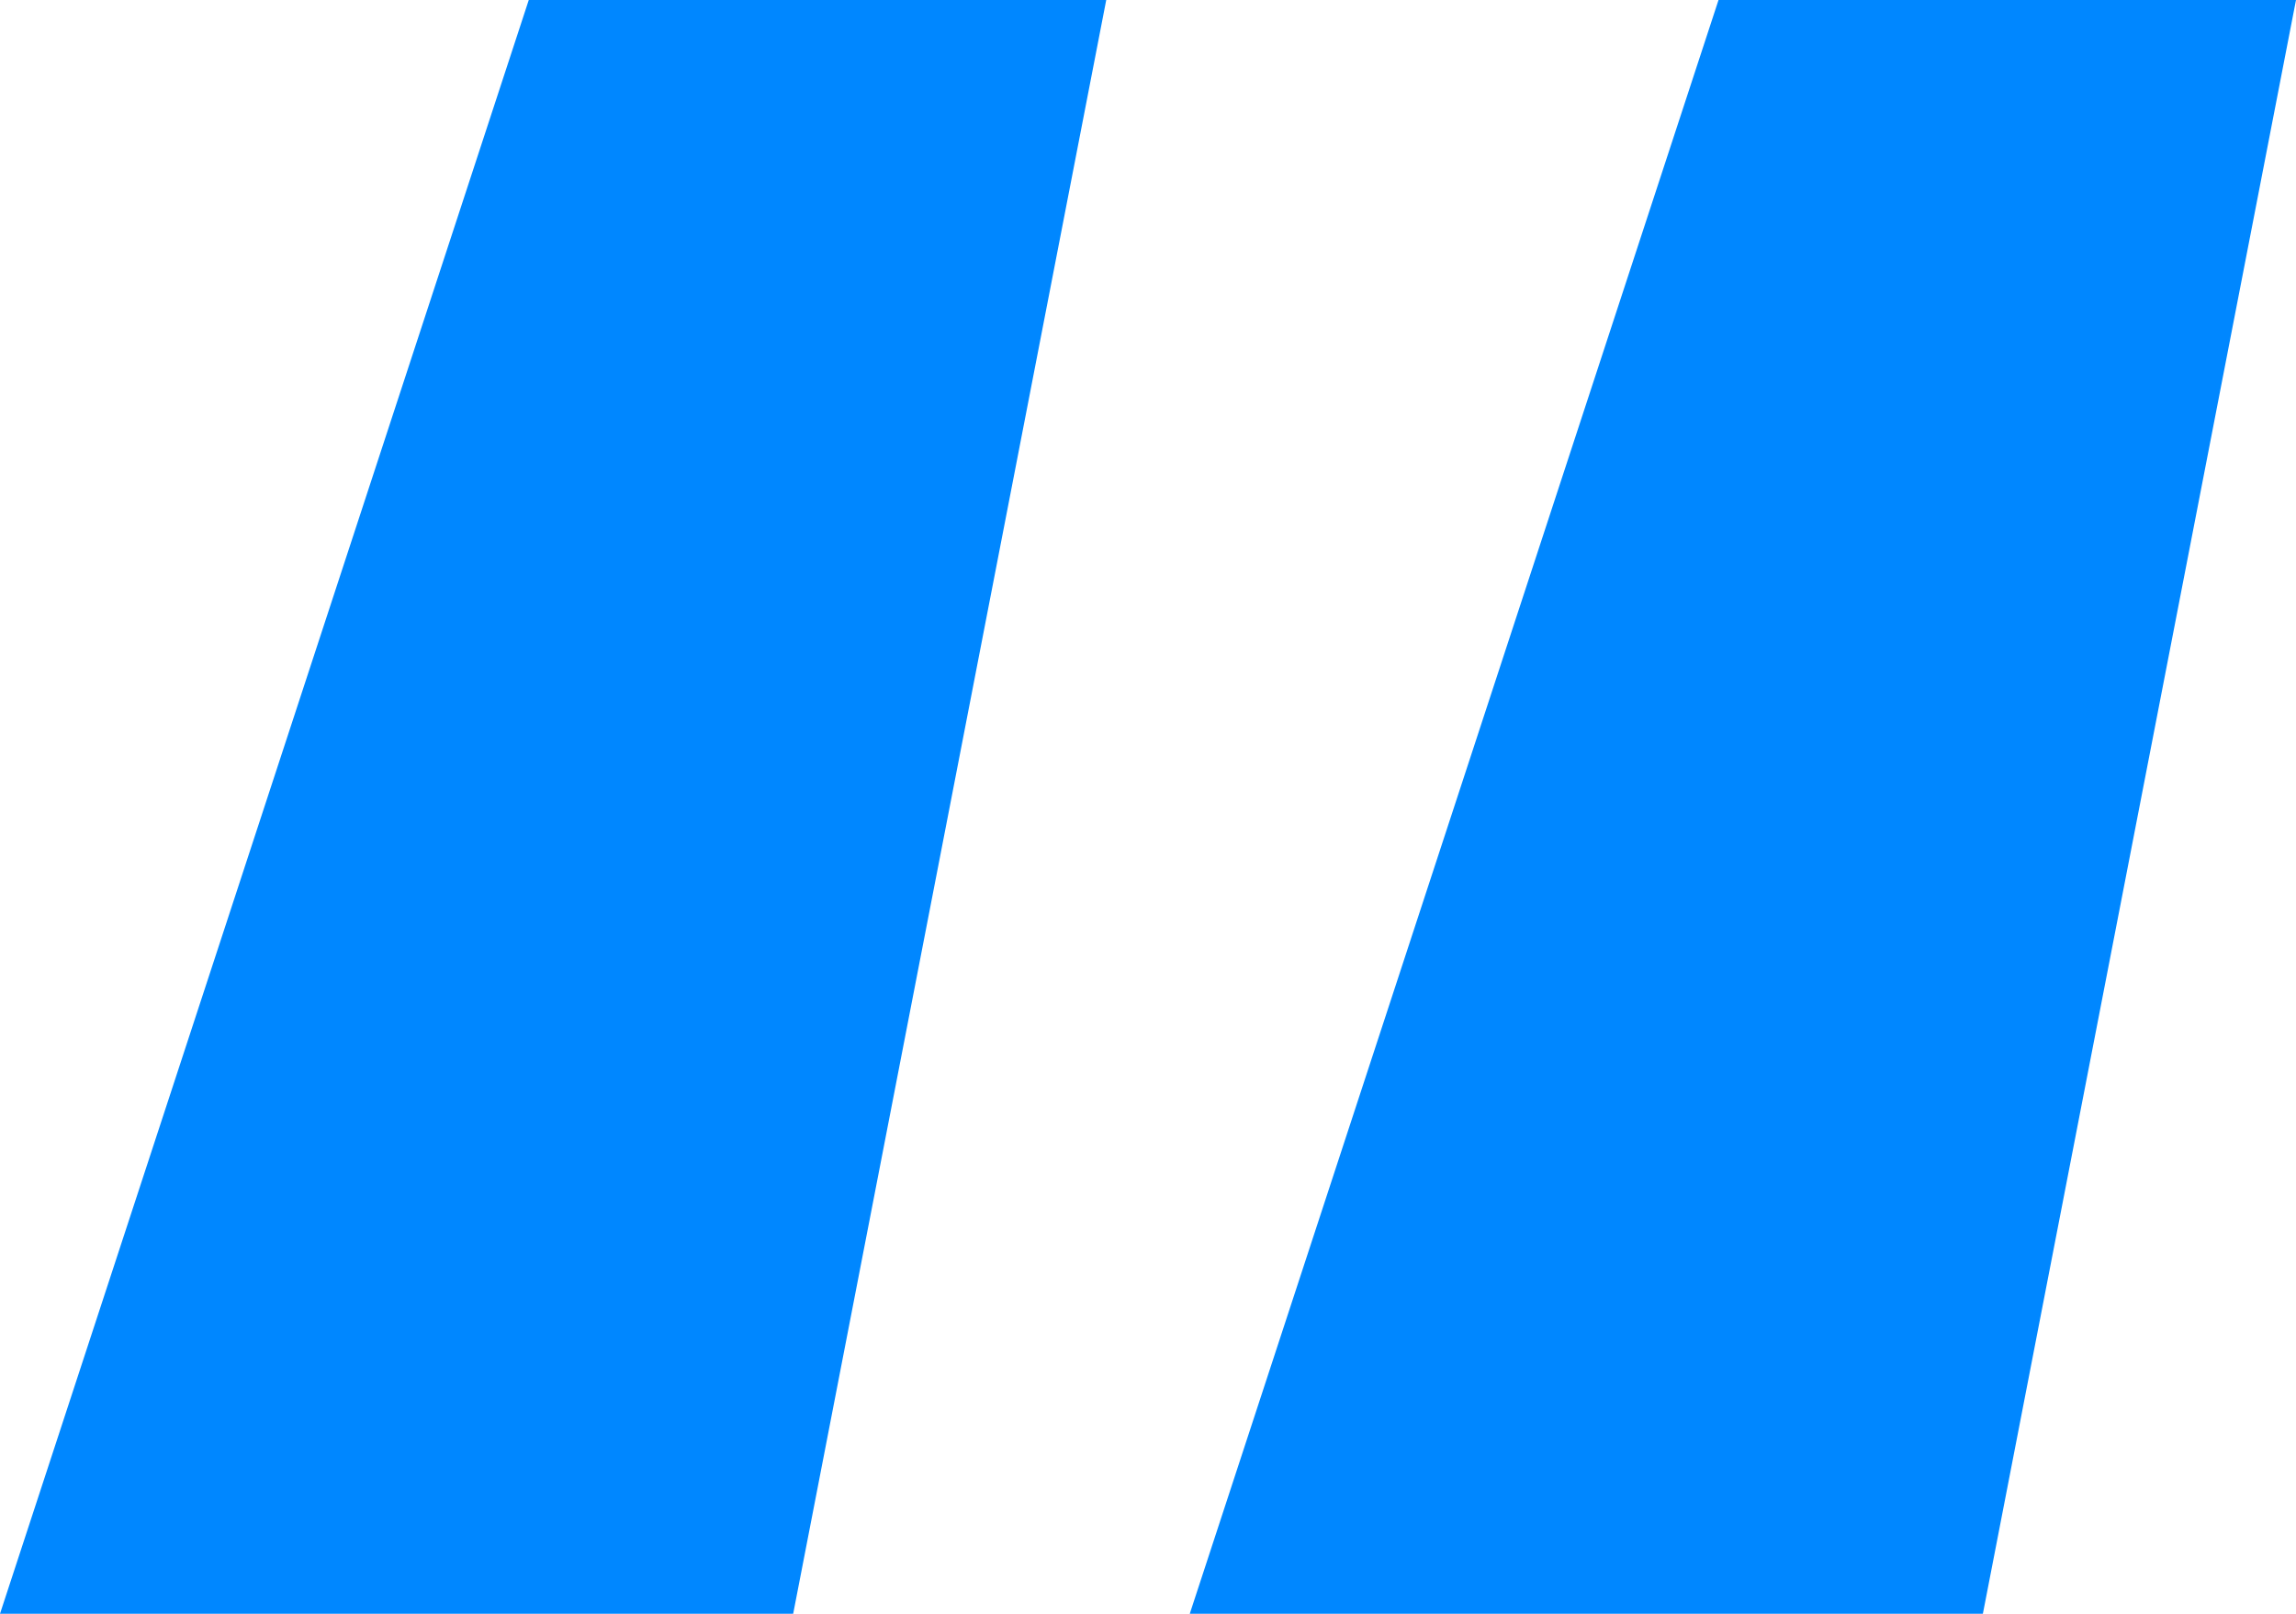 <svg width="37" height="26" viewBox="0 0 37 26" fill="none" xmlns="http://www.w3.org/2000/svg">
<path d="M37 0L31.954 26H19.173L27.694 0H37ZM17.827 0L12.782 26H0L8.521 0H17.827Z" fill="#0087FF"/>
</svg>
